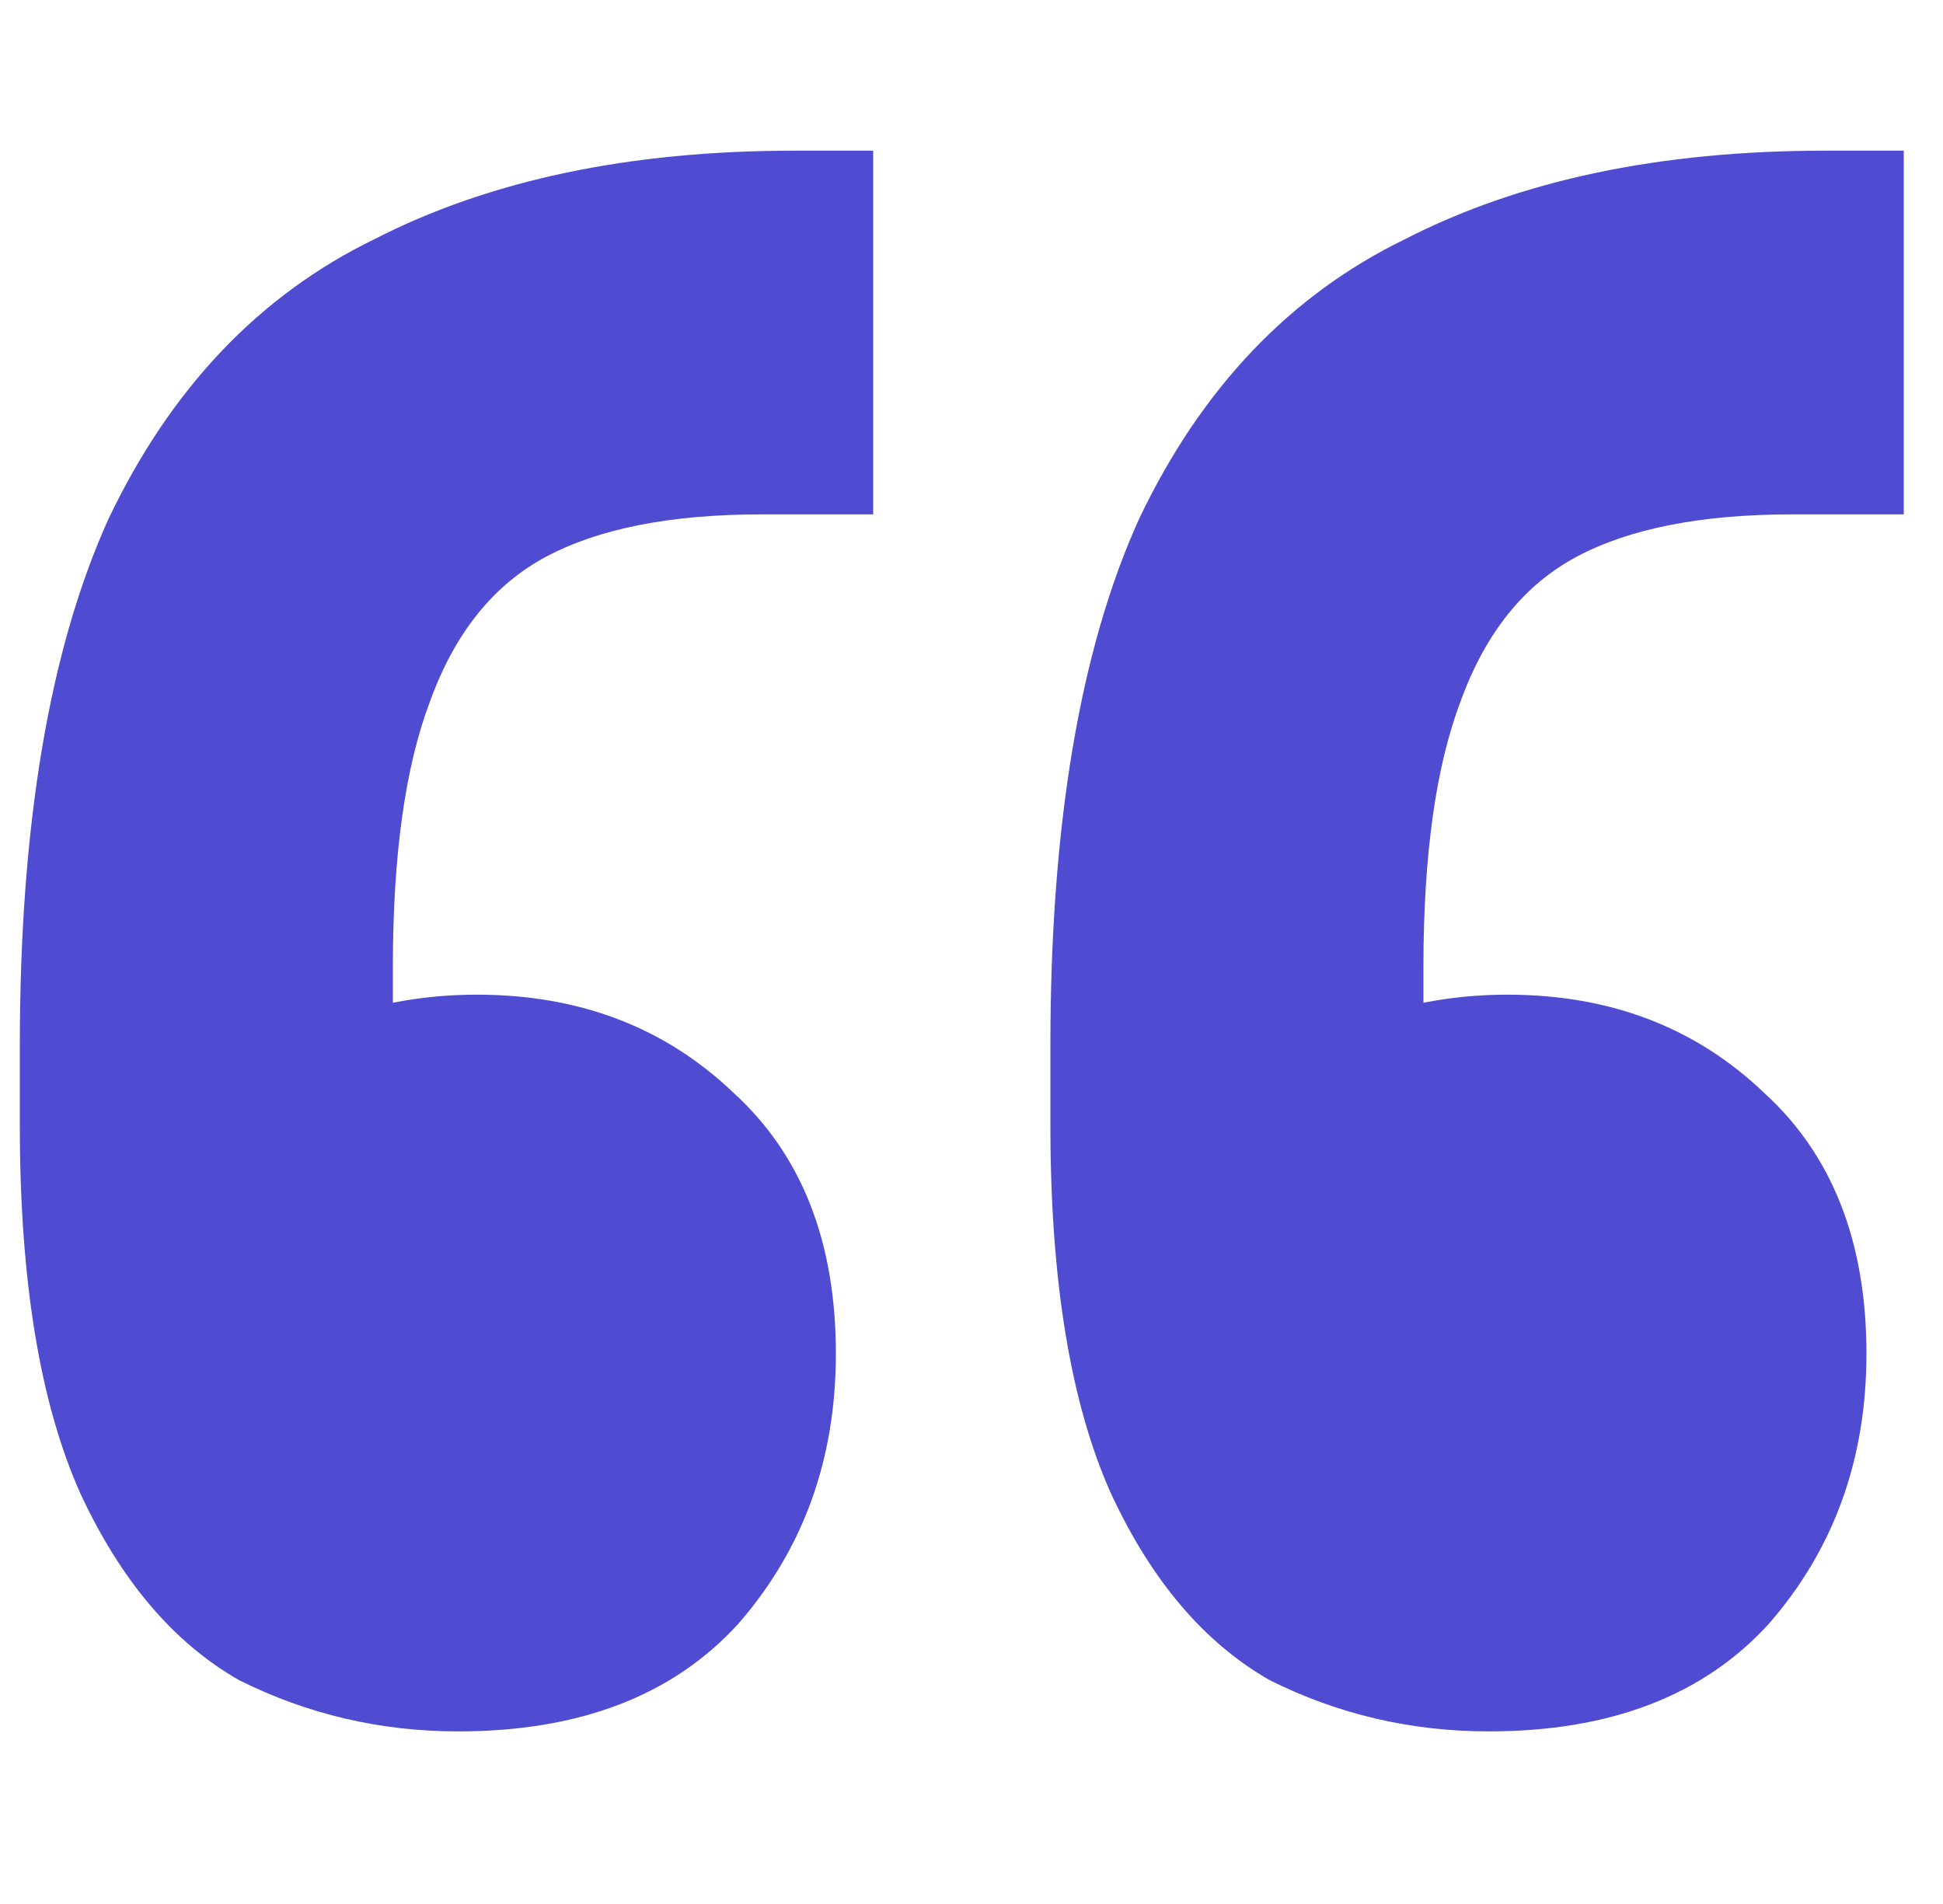 <svg width="50" height="49" viewBox="0 0 50 49" fill="none" xmlns="http://www.w3.org/2000/svg">
<g id="6706b32beeca018a05b81608_quote img 1">
<path id="Vector" d="M48.99 3.878V13.238H46.11C43.79 13.238 41.95 13.598 40.59 14.318C39.23 15.038 38.23 16.278 37.59 18.038C36.95 19.718 36.63 21.998 36.63 24.878V33.758L33.15 27.038C33.71 26.638 34.51 26.318 35.55 26.078C36.59 25.758 37.67 25.598 38.79 25.598C41.43 25.598 43.63 26.438 45.39 28.118C47.15 29.718 48.03 31.958 48.03 34.838C48.03 37.558 47.19 39.878 45.51 41.798C43.83 43.638 41.43 44.558 38.31 44.558C36.31 44.558 34.43 44.118 32.67 43.238C30.99 42.278 29.63 40.678 28.59 38.438C27.55 36.118 27.03 32.958 27.03 28.958V26.918C27.03 21.238 27.79 16.718 29.31 13.358C30.91 9.998 33.19 7.598 36.15 6.158C39.11 4.638 42.71 3.878 46.95 3.878H48.99ZM22.47 3.878V13.238H19.59C17.27 13.238 15.43 13.598 14.07 14.318C12.71 15.038 11.71 16.278 11.07 18.038C10.43 19.718 10.11 21.998 10.11 24.878V33.758L6.63 27.038C7.19 26.638 7.99 26.318 9.03 26.078C10.07 25.758 11.15 25.598 12.27 25.598C14.91 25.598 17.11 26.438 18.87 28.118C20.63 29.718 21.51 31.958 21.51 34.838C21.51 37.558 20.67 39.878 18.99 41.798C17.31 43.638 14.91 44.558 11.79 44.558C9.79 44.558 7.91 44.118 6.15 43.238C4.47 42.278 3.11 40.678 2.07 38.438C1.03 36.118 0.51 32.958 0.51 28.958V26.918C0.51 21.238 1.27 16.718 2.79 13.358C4.39 9.998 6.67 7.598 9.63 6.158C12.59 4.638 16.19 3.878 20.43 3.878H22.47Z" fill="#504CD1"/>
</g>
</svg>
